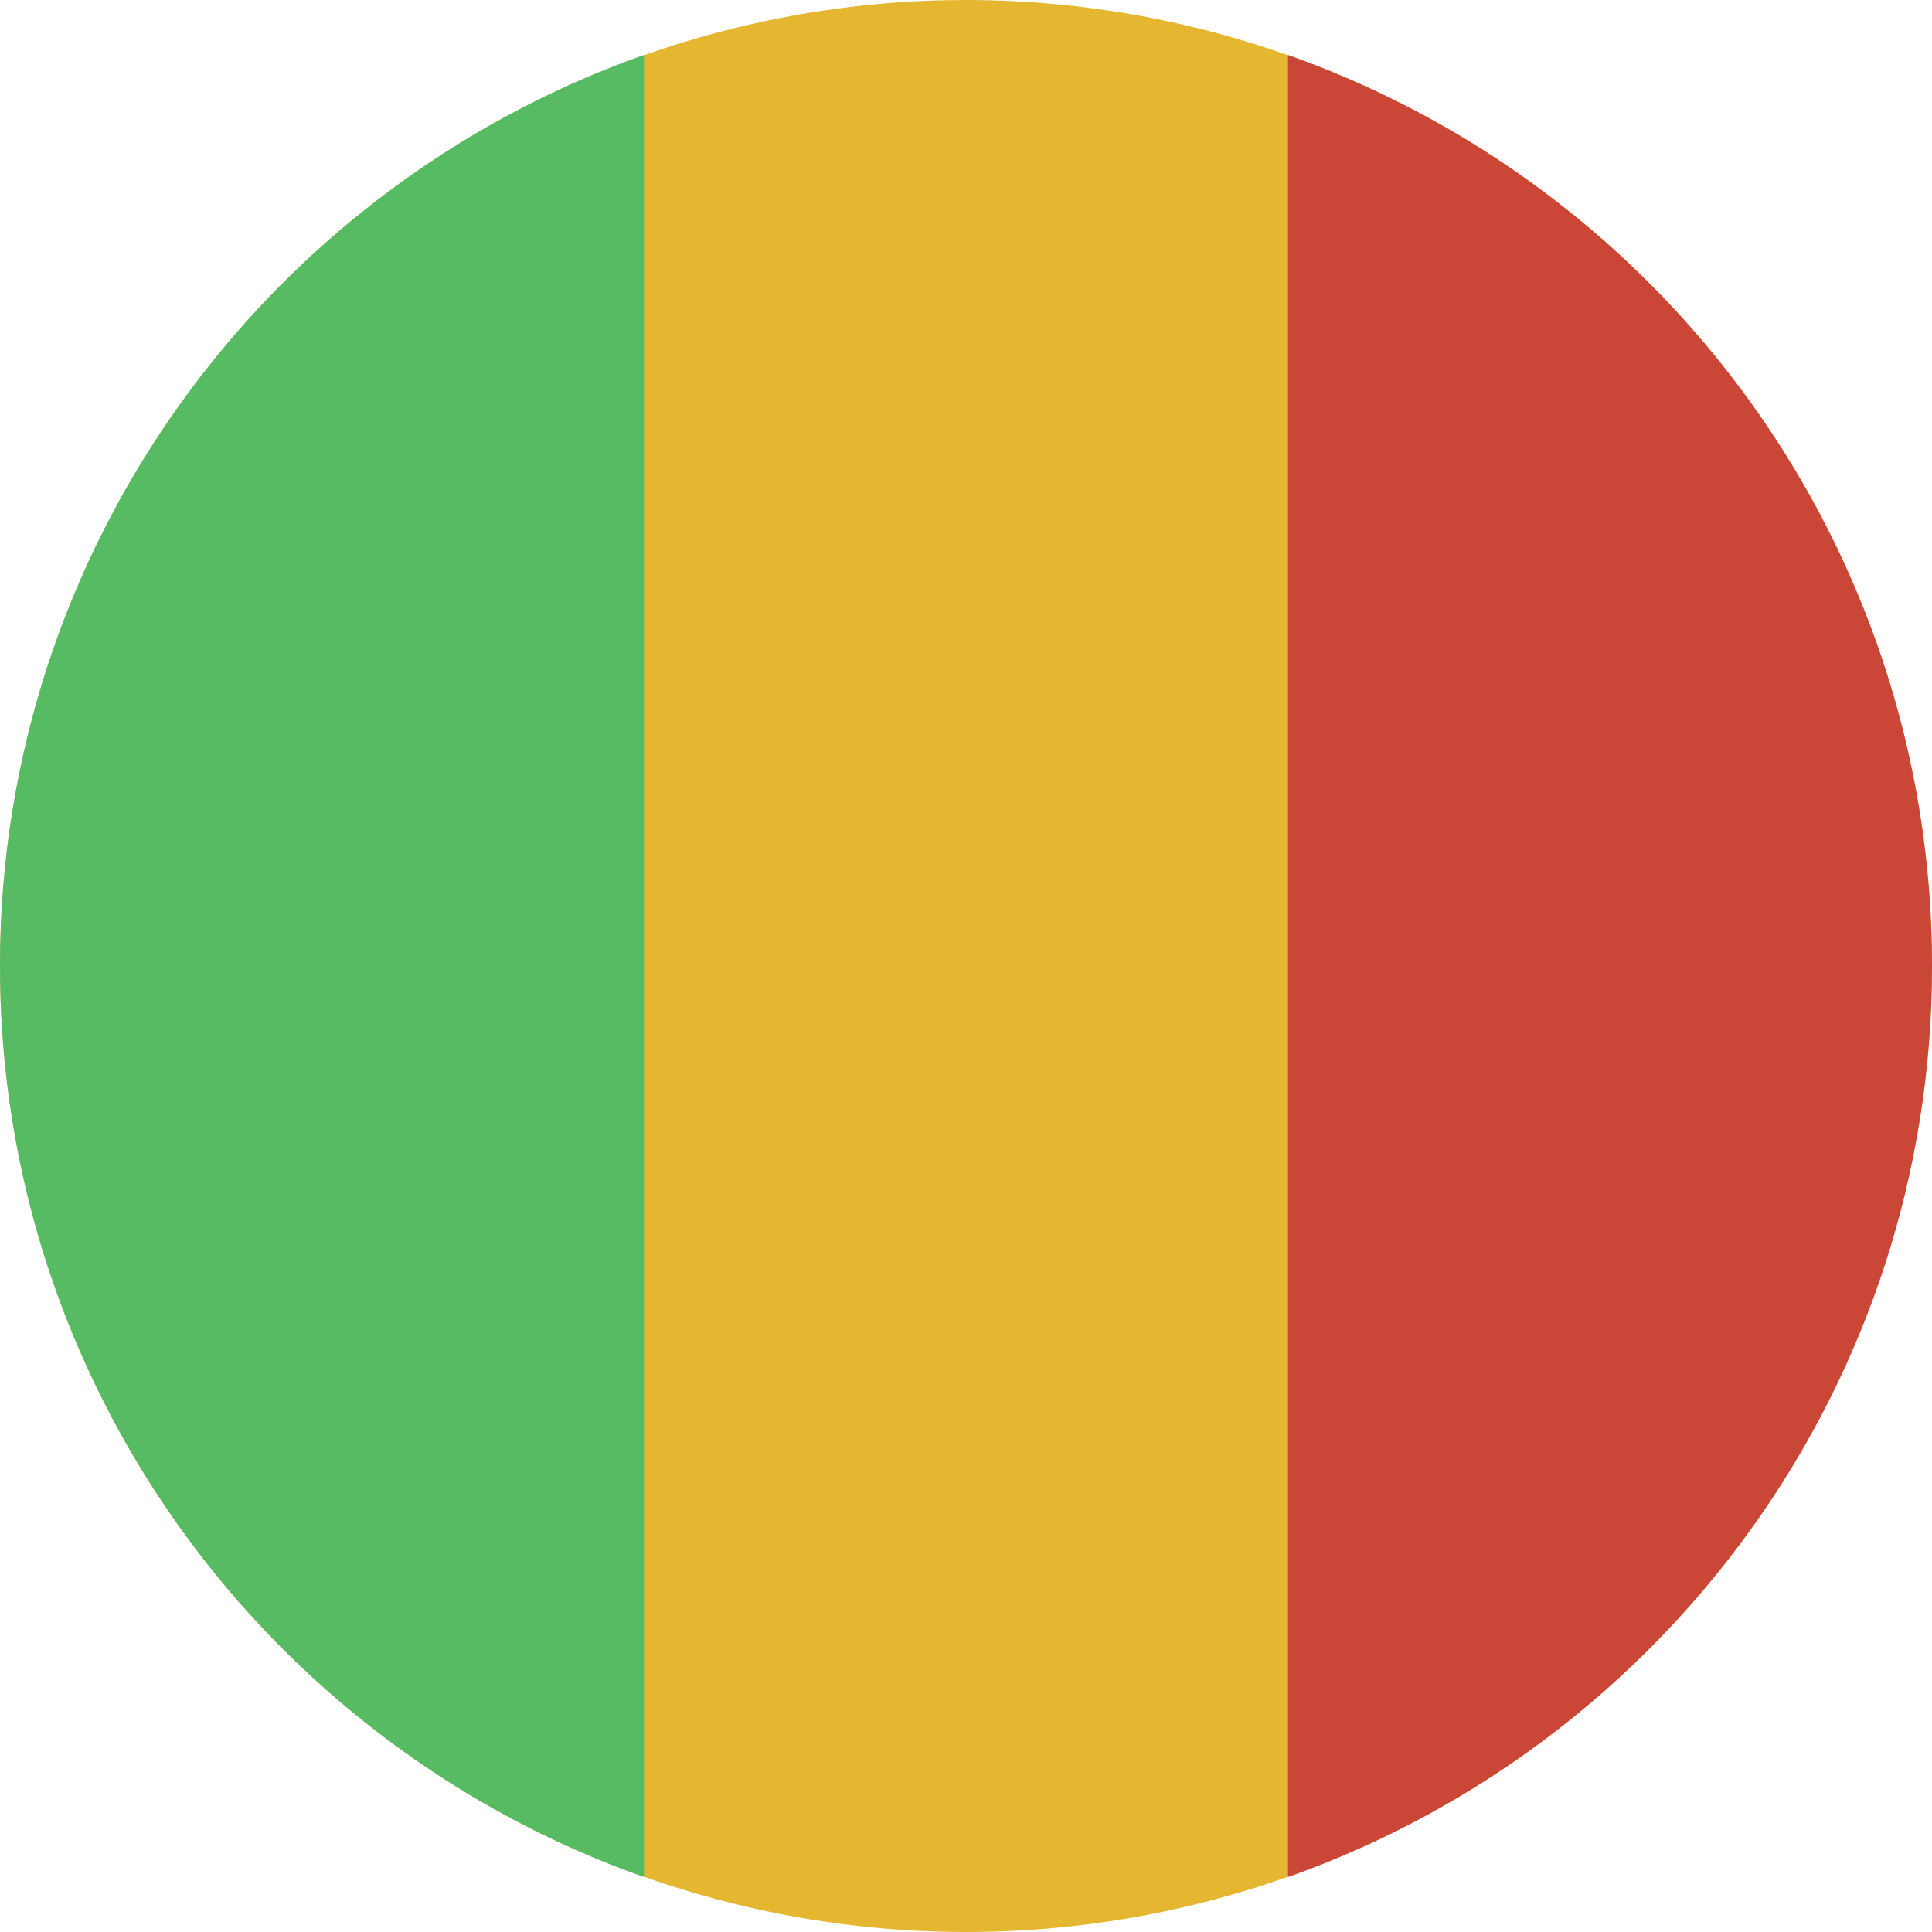 <?xml version="1.0" encoding="UTF-8"?>
<svg width="180px" height="180px" viewBox="0 0 180 180" version="1.1" xmlns="http://www.w3.org/2000/svg" xmlns:xlink="http://www.w3.org/1999/xlink">
    <!-- Generator: Sketch 46.2 (44496) - http://www.bohemiancoding.com/sketch -->
    <title>Icon / Country / Mali</title>
    <desc>Created with Sketch.</desc>
    <defs></defs>
    <g id="Symbols" stroke="none" stroke-width="1" fill="none" fill-rule="evenodd">
        <g id="Icon-/-Country-/-Mali" fill-rule="nonzero">
            <g id="Mali">
                <circle id="Path" fill="#E5B731" cx="90" cy="90" r="90"></circle>
                <path d="M120,174.879 C154.956,162.524 180,129.187 180,90 C180,50.814 154.956,17.477 120,5.122 L120,174.88 L120,174.879 Z" id="Shape" fill="#CA4738"></path>
                <path d="M60,5.121 C25.044,17.476 0,50.813 0,90 C0,129.187 25.044,162.524 60,174.879 L60,5.121 L60,5.121 Z" id="Shape" fill="#57BB63"></path>
            </g>
        </g>
    </g>
</svg>